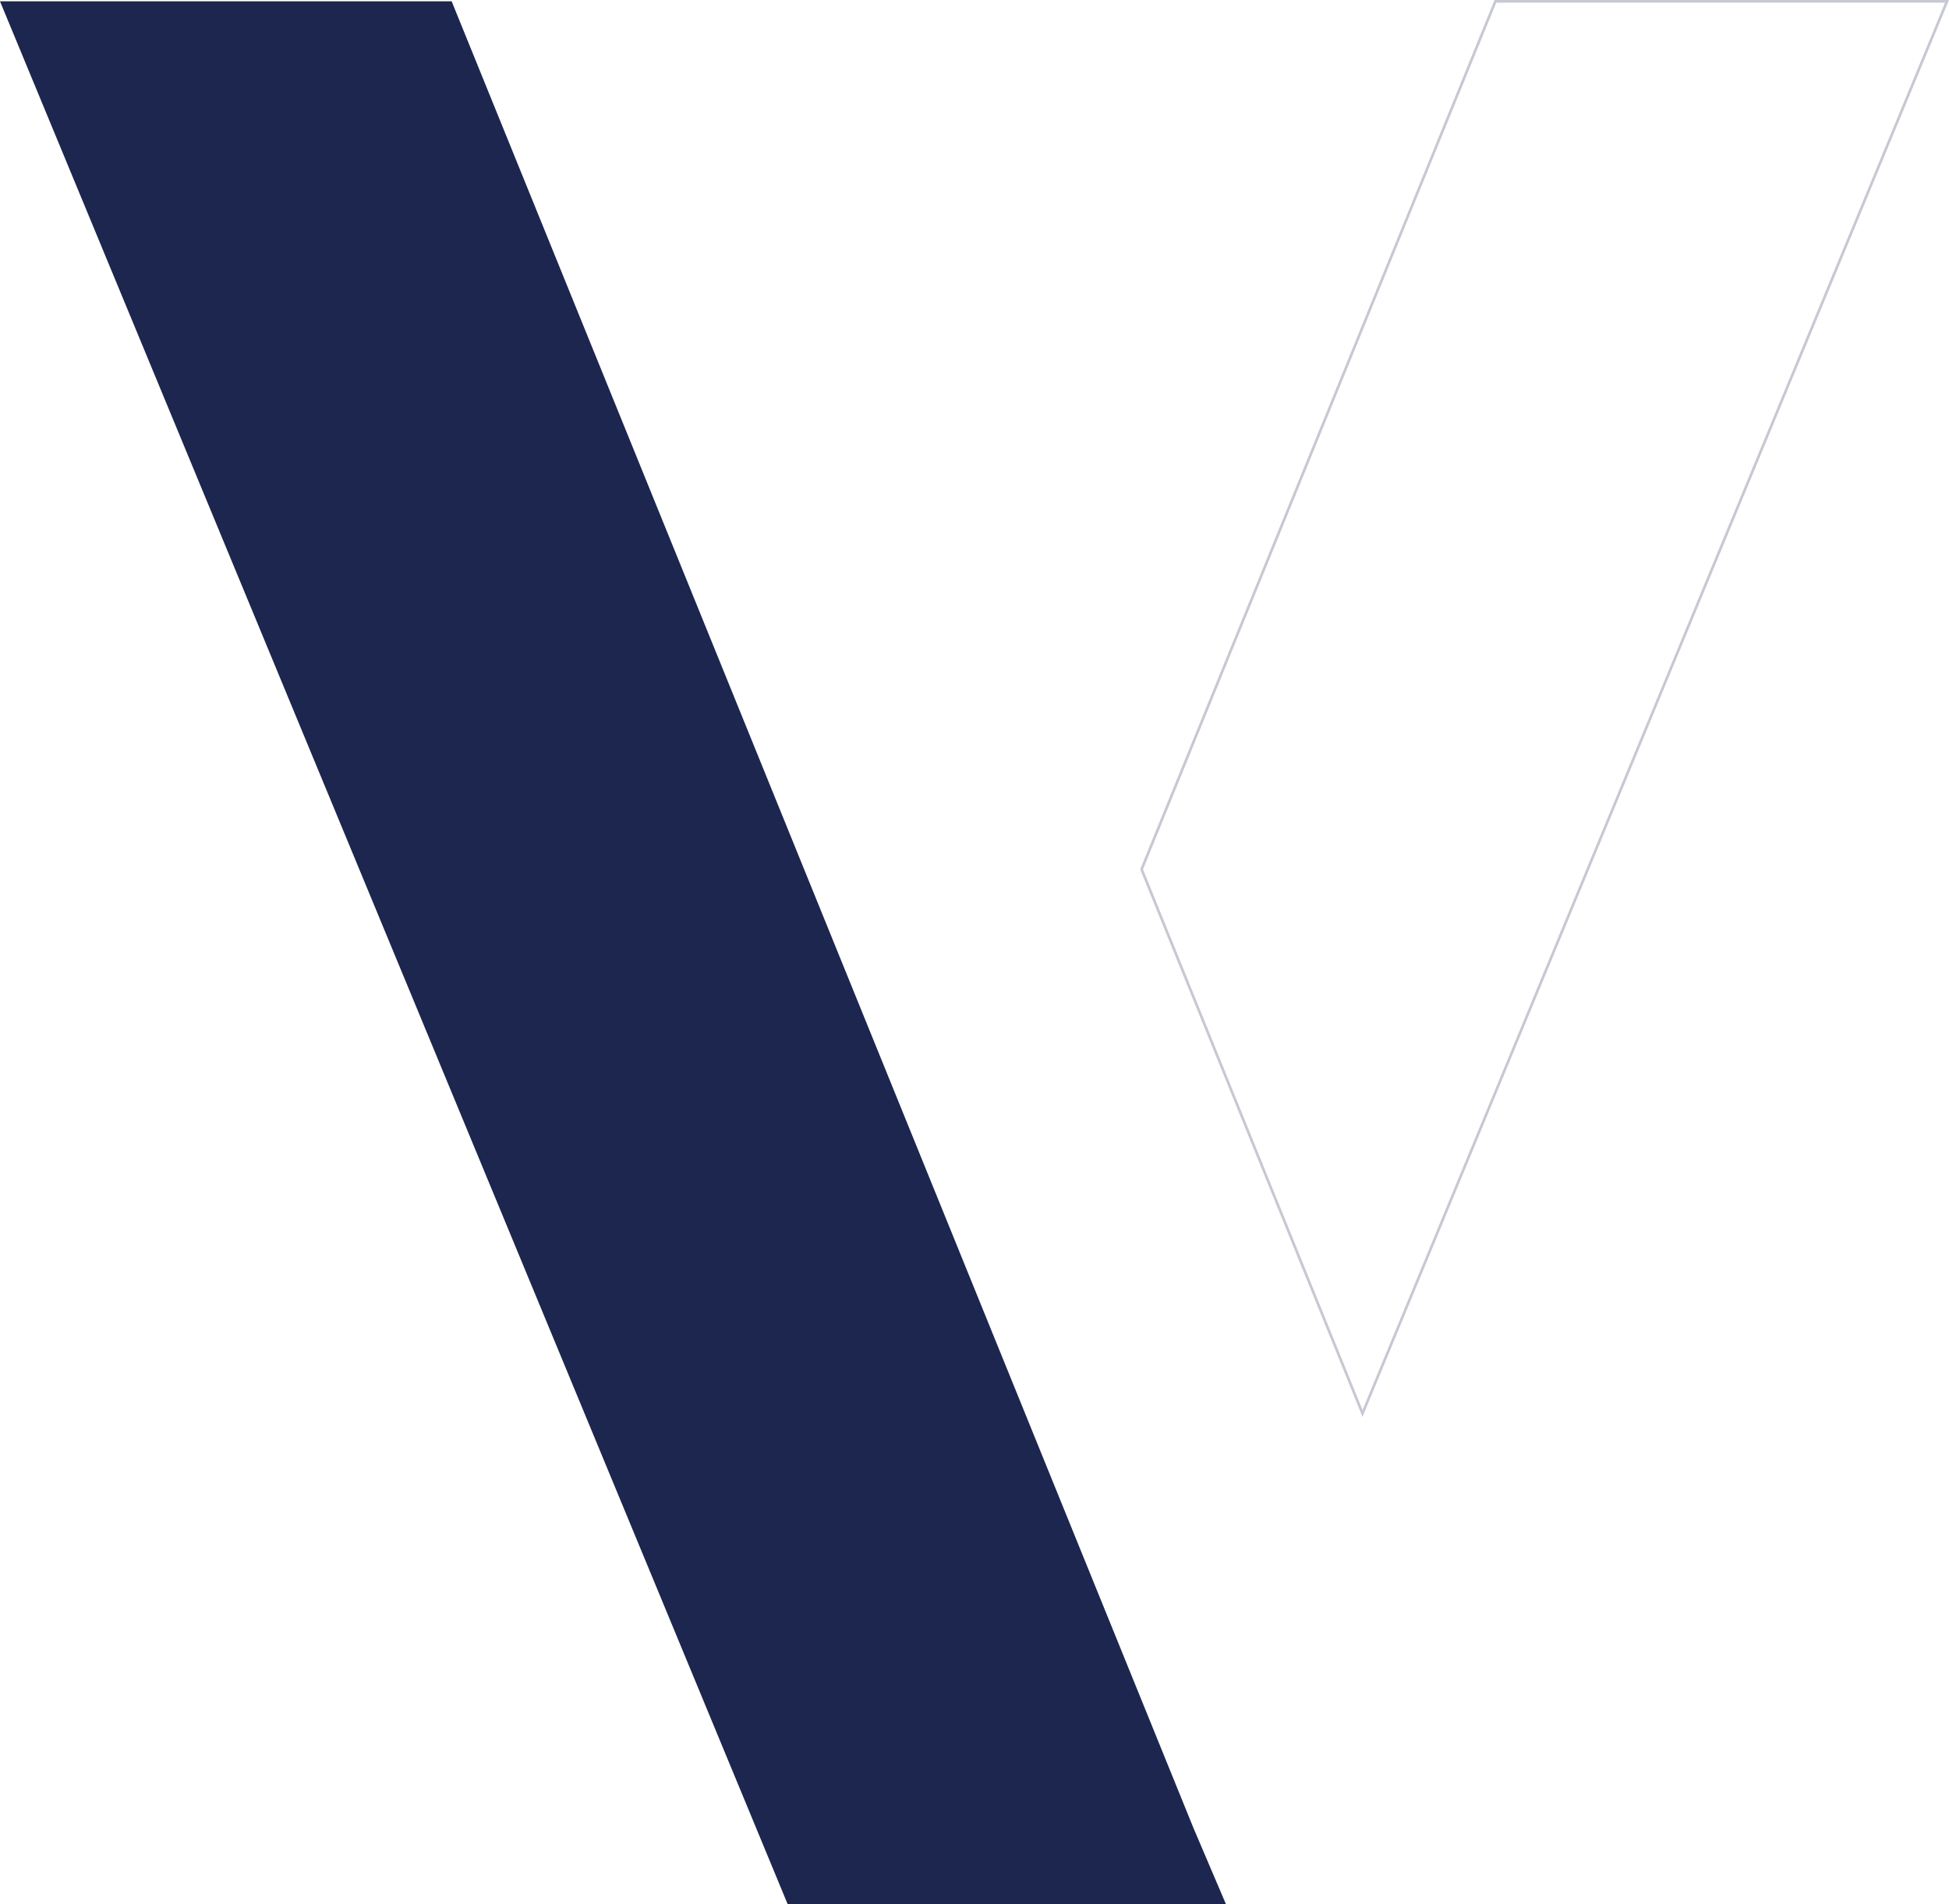 <svg xmlns="http://www.w3.org/2000/svg" width="738.373" height="721.277" viewBox="0 0 738.373 721.277">
    <g data-name="Group 88">
        <g data-name="Group 1">
            <path data-name="Path 1" d="M408.533 46.511h-171.1L103.394 375.324l83.7 206.1z" transform="translate(329.092 -46.011)" style="fill:none;stroke:#1c264e;opacity:.25"/>
        </g>
        <path data-name="Path 2" d="M240.095 46.511H68.987l298.39 720.777h166.041l-12.273-28.774-251.779-619.931z" transform="translate(-68.987 -46.011)" style="fill:#1c264e"/>
    </g>
</svg>
